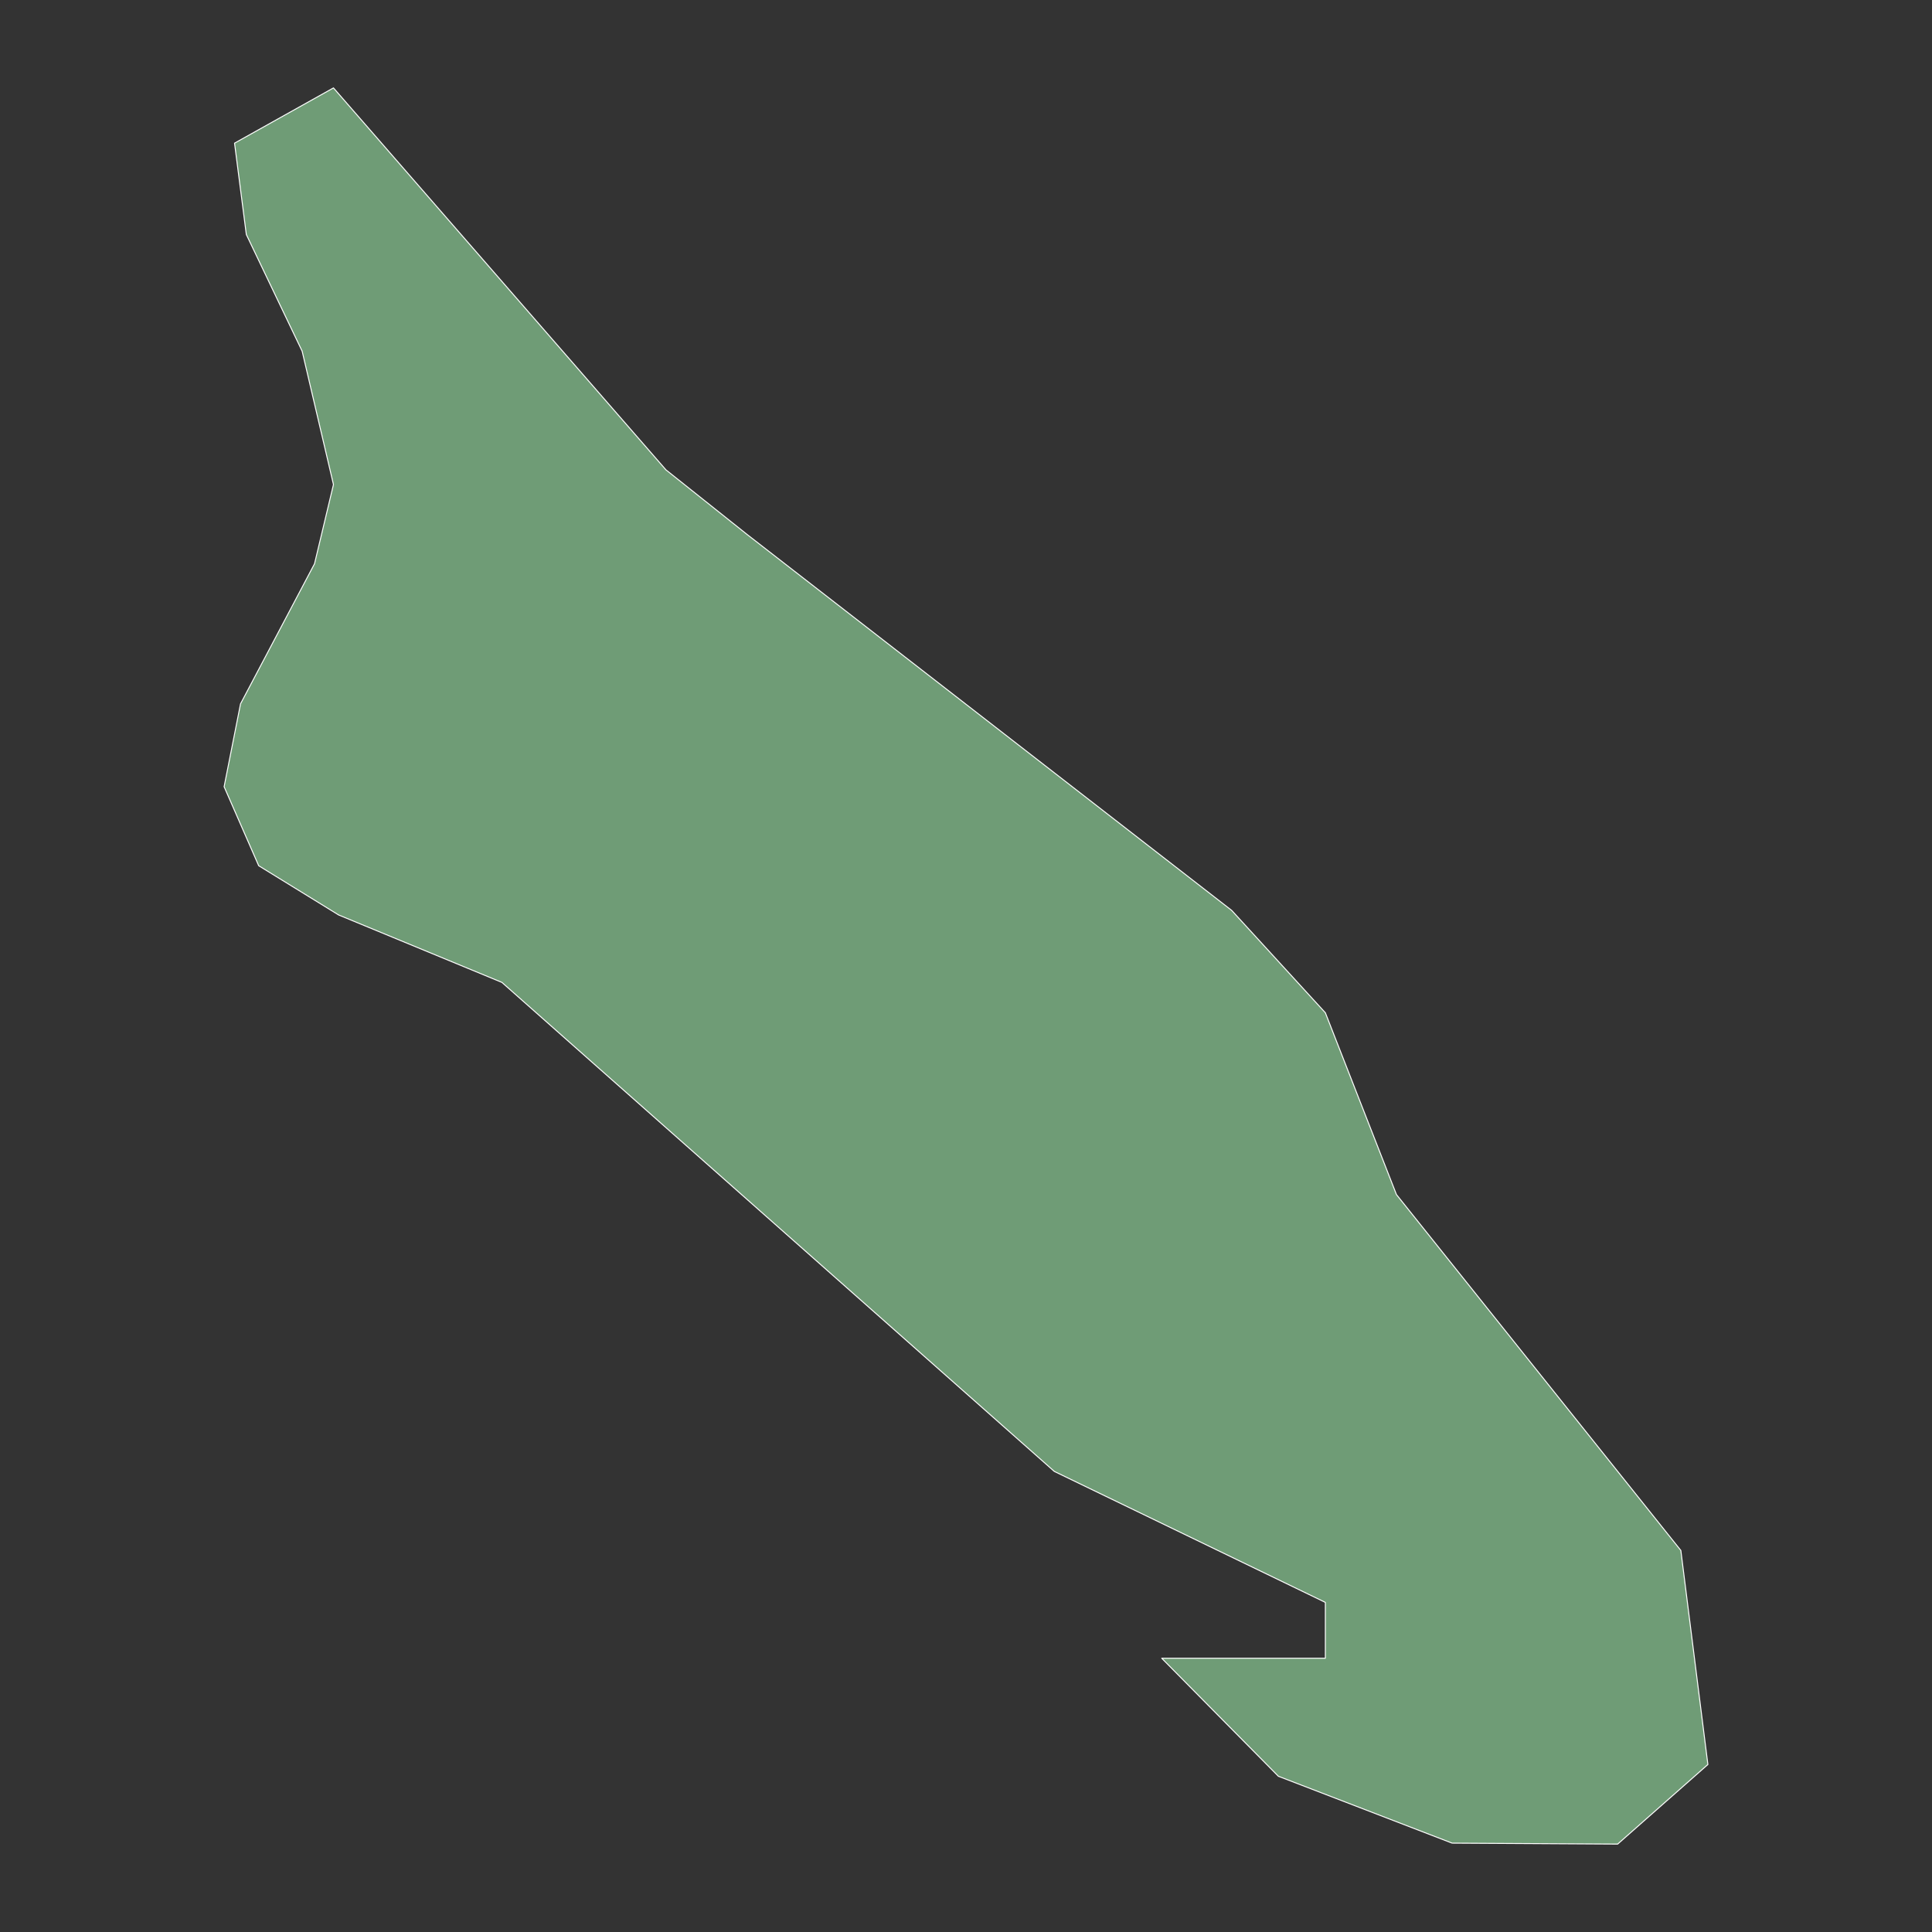 <?xml version="1.0"?>
    
<!--********* Copyright (c) 2024 Pareto Softare, LLC DBA Simplemaps.com ***************************************
************* Free for Commercial Use, full terms at  https://simplemaps.com/resources/svg-license ************
************* Attribution is appreciated! https://simplemaps.com *******************************************-->

<svg baseprofile="tiny" fill="#6f9c76" height="1000" stroke="#ffffff" stroke-linecap="round" stroke-linejoin="round" stroke-width=".5" version="1.2" viewbox="0 0 1000 1000" width="1000" xmlns="http://www.w3.org/2000/svg">
 <rect width="100%" height="100%" fill="#333333" stroke="none"/>
 <g id="features">
  <path d="M386.9 276.8l250.6 194.4 48.5 53 36.8 94.1 147.2 184.2 14 110.8-46.7 41.2-85.7-0.5-89.9-34.6-60.4-61.1 84.7 0 0-28.9-140.3-67.8-285.9-253.1-84.5-34.9-41.4-25.5-17.9-40.9 8.5-42.9 38.3-72.5 9.8-41-16.2-69-28.9-60.4-6.1-47.3 51.2-28.6 172.1 197.7 42.2 33.6z" id="AW" name="Aruba">
  </path>
 </g>
 <g id="points">
  <circle class="12.42839383870618|-70.05312862030867" cx="154.4" cy="909.1" id="0">
  </circle>
  <circle class="12.514184843765388|-69.9603348423364" cx="538.4" cy="545.5" id="1">
  </circle>
  <circle class="12.621423600089397|-69.88609981995857" cx="845.6" cy="90.9" id="2">
  </circle>
 </g>
 <g id="label_points">
  <circle class="Aruba" cx="486.8" cy="531.9" id="AW">
  </circle>
 </g>
</svg>